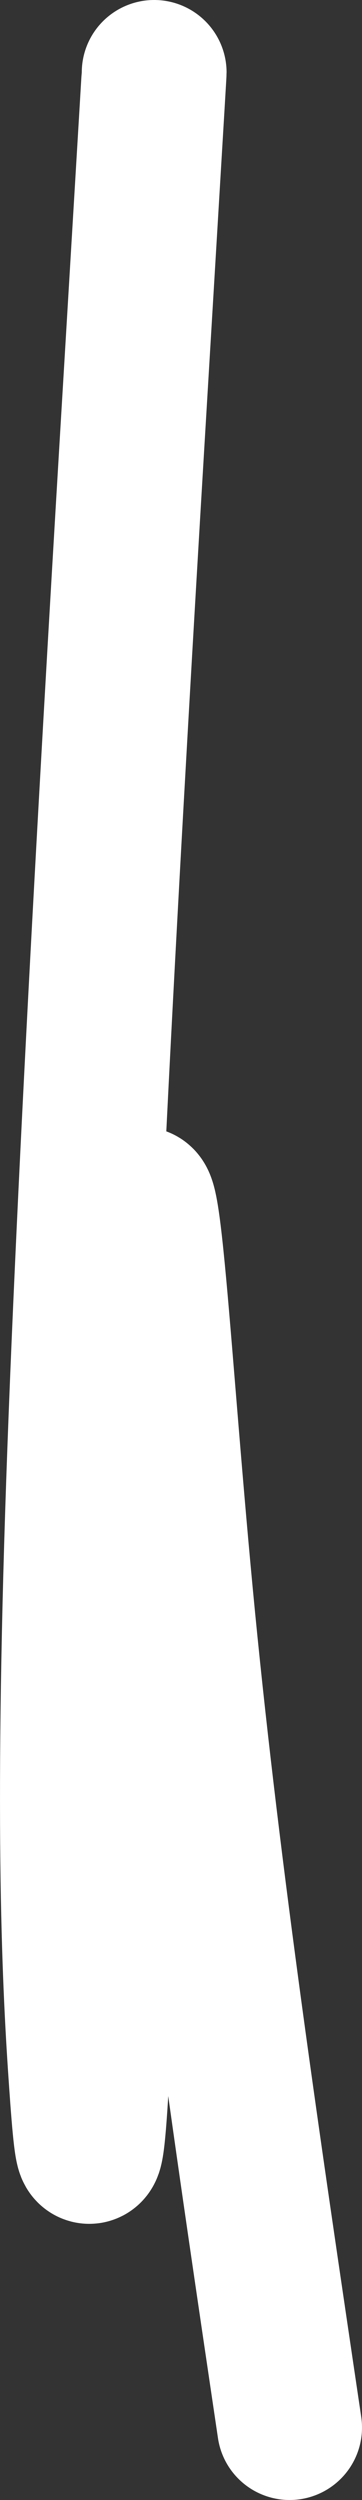 <?xml version="1.0" encoding="utf-8"?>
<svg xmlns="http://www.w3.org/2000/svg" fill="none" height="100%" overflow="visible" preserveAspectRatio="none" style="display: block;" viewBox="0 0 10 69" width="100%">
<rect x="0" y="0" width="10" height="69" fill="#333333" stroke="none"/>
<path d="M4.259 2C4.259 2.012 4.259 2.023 3.821 9.336C3.382 16.649 2.505 31.262 2.17 40.939C1.835 50.617 2.069 54.915 2.248 57.476C2.427 60.037 2.544 60.731 2.787 54.932C3.03 49.133 3.394 36.819 3.729 33.83C4.063 30.841 4.356 37.55 5.058 44.725C5.761 51.9 6.864 59.337 8 67" id="Vector 576" stroke="white" stroke-linecap="round" stroke-width="4"/>
</svg>